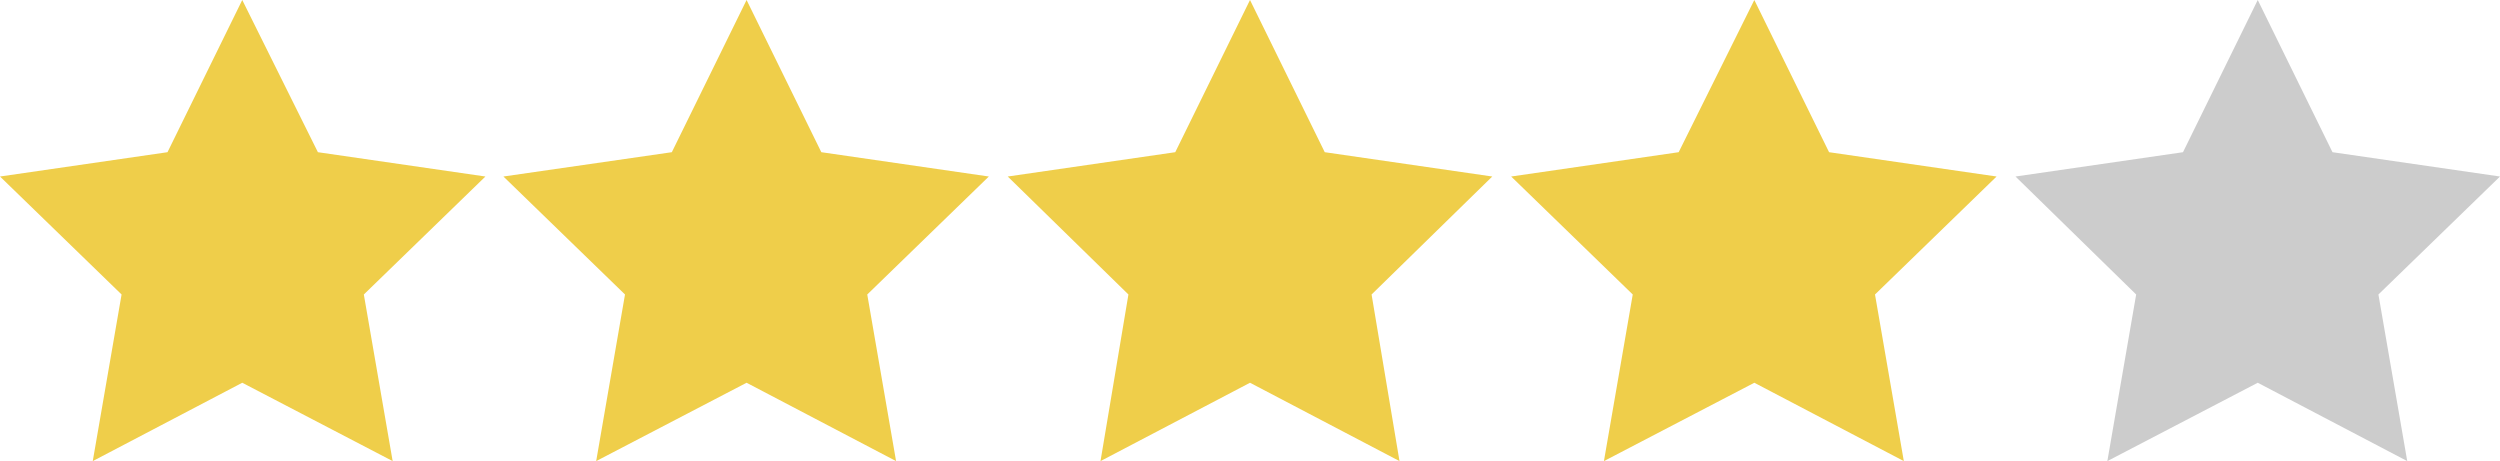 <?xml version="1.0" encoding="utf-8"?>
<!-- Generator: Adobe Illustrator 21.1.0, SVG Export Plug-In . SVG Version: 6.00 Build 0)  -->
<svg version="1.1" id="Capa_1" xmlns="http://www.w3.org/2000/svg" xmlns:xlink="http://www.w3.org/1999/xlink" x="0px" y="0px"
	 viewBox="0 0 277.6 51.2" style="enable-background:new 0 0 277.6 51.2;" xml:space="preserve">
<style type="text/css">
	.st0{fill:#EFCE4A;}
	.st1{fill:#CCCCCC;}
</style>
<title>stars-small-4</title>
<polygon class="st0" points="26.9,0 35.3,16.9 53.9,19.6 40.4,32.7 43.6,51.2 26.9,42.5 10.3,51.2 13.5,32.7 0,19.6 18.6,16.9 "/>
<polygon class="st0" points="82.9,0 91.2,16.9 109.8,19.6 96.3,32.7 99.5,51.2 82.9,42.5 66.2,51.2 69.4,32.7 55.9,19.6 74.6,16.9 
	"/>
<polygon class="st0" points="138.8,0 147.1,16.9 165.7,19.6 152.3,32.7 155.4,51.2 138.8,42.5 122.2,51.2 125.3,32.7 111.9,19.6 
	130.5,16.9 "/>
<polygon class="st0" points="194.8,0 203.1,16.9 221.7,19.6 208.2,32.7 211.4,51.2 194.8,42.5 178.1,51.2 181.3,32.7 167.8,19.6 
	186.4,16.9 "/>
<polygon class="st1" points="250.7,0 259,16.9 277.6,19.6 264.1,32.7 267.3,51.2 250.7,42.5 234,51.2 237.2,32.7 223.8,19.6 
	242.4,16.9 "/>
</svg>
